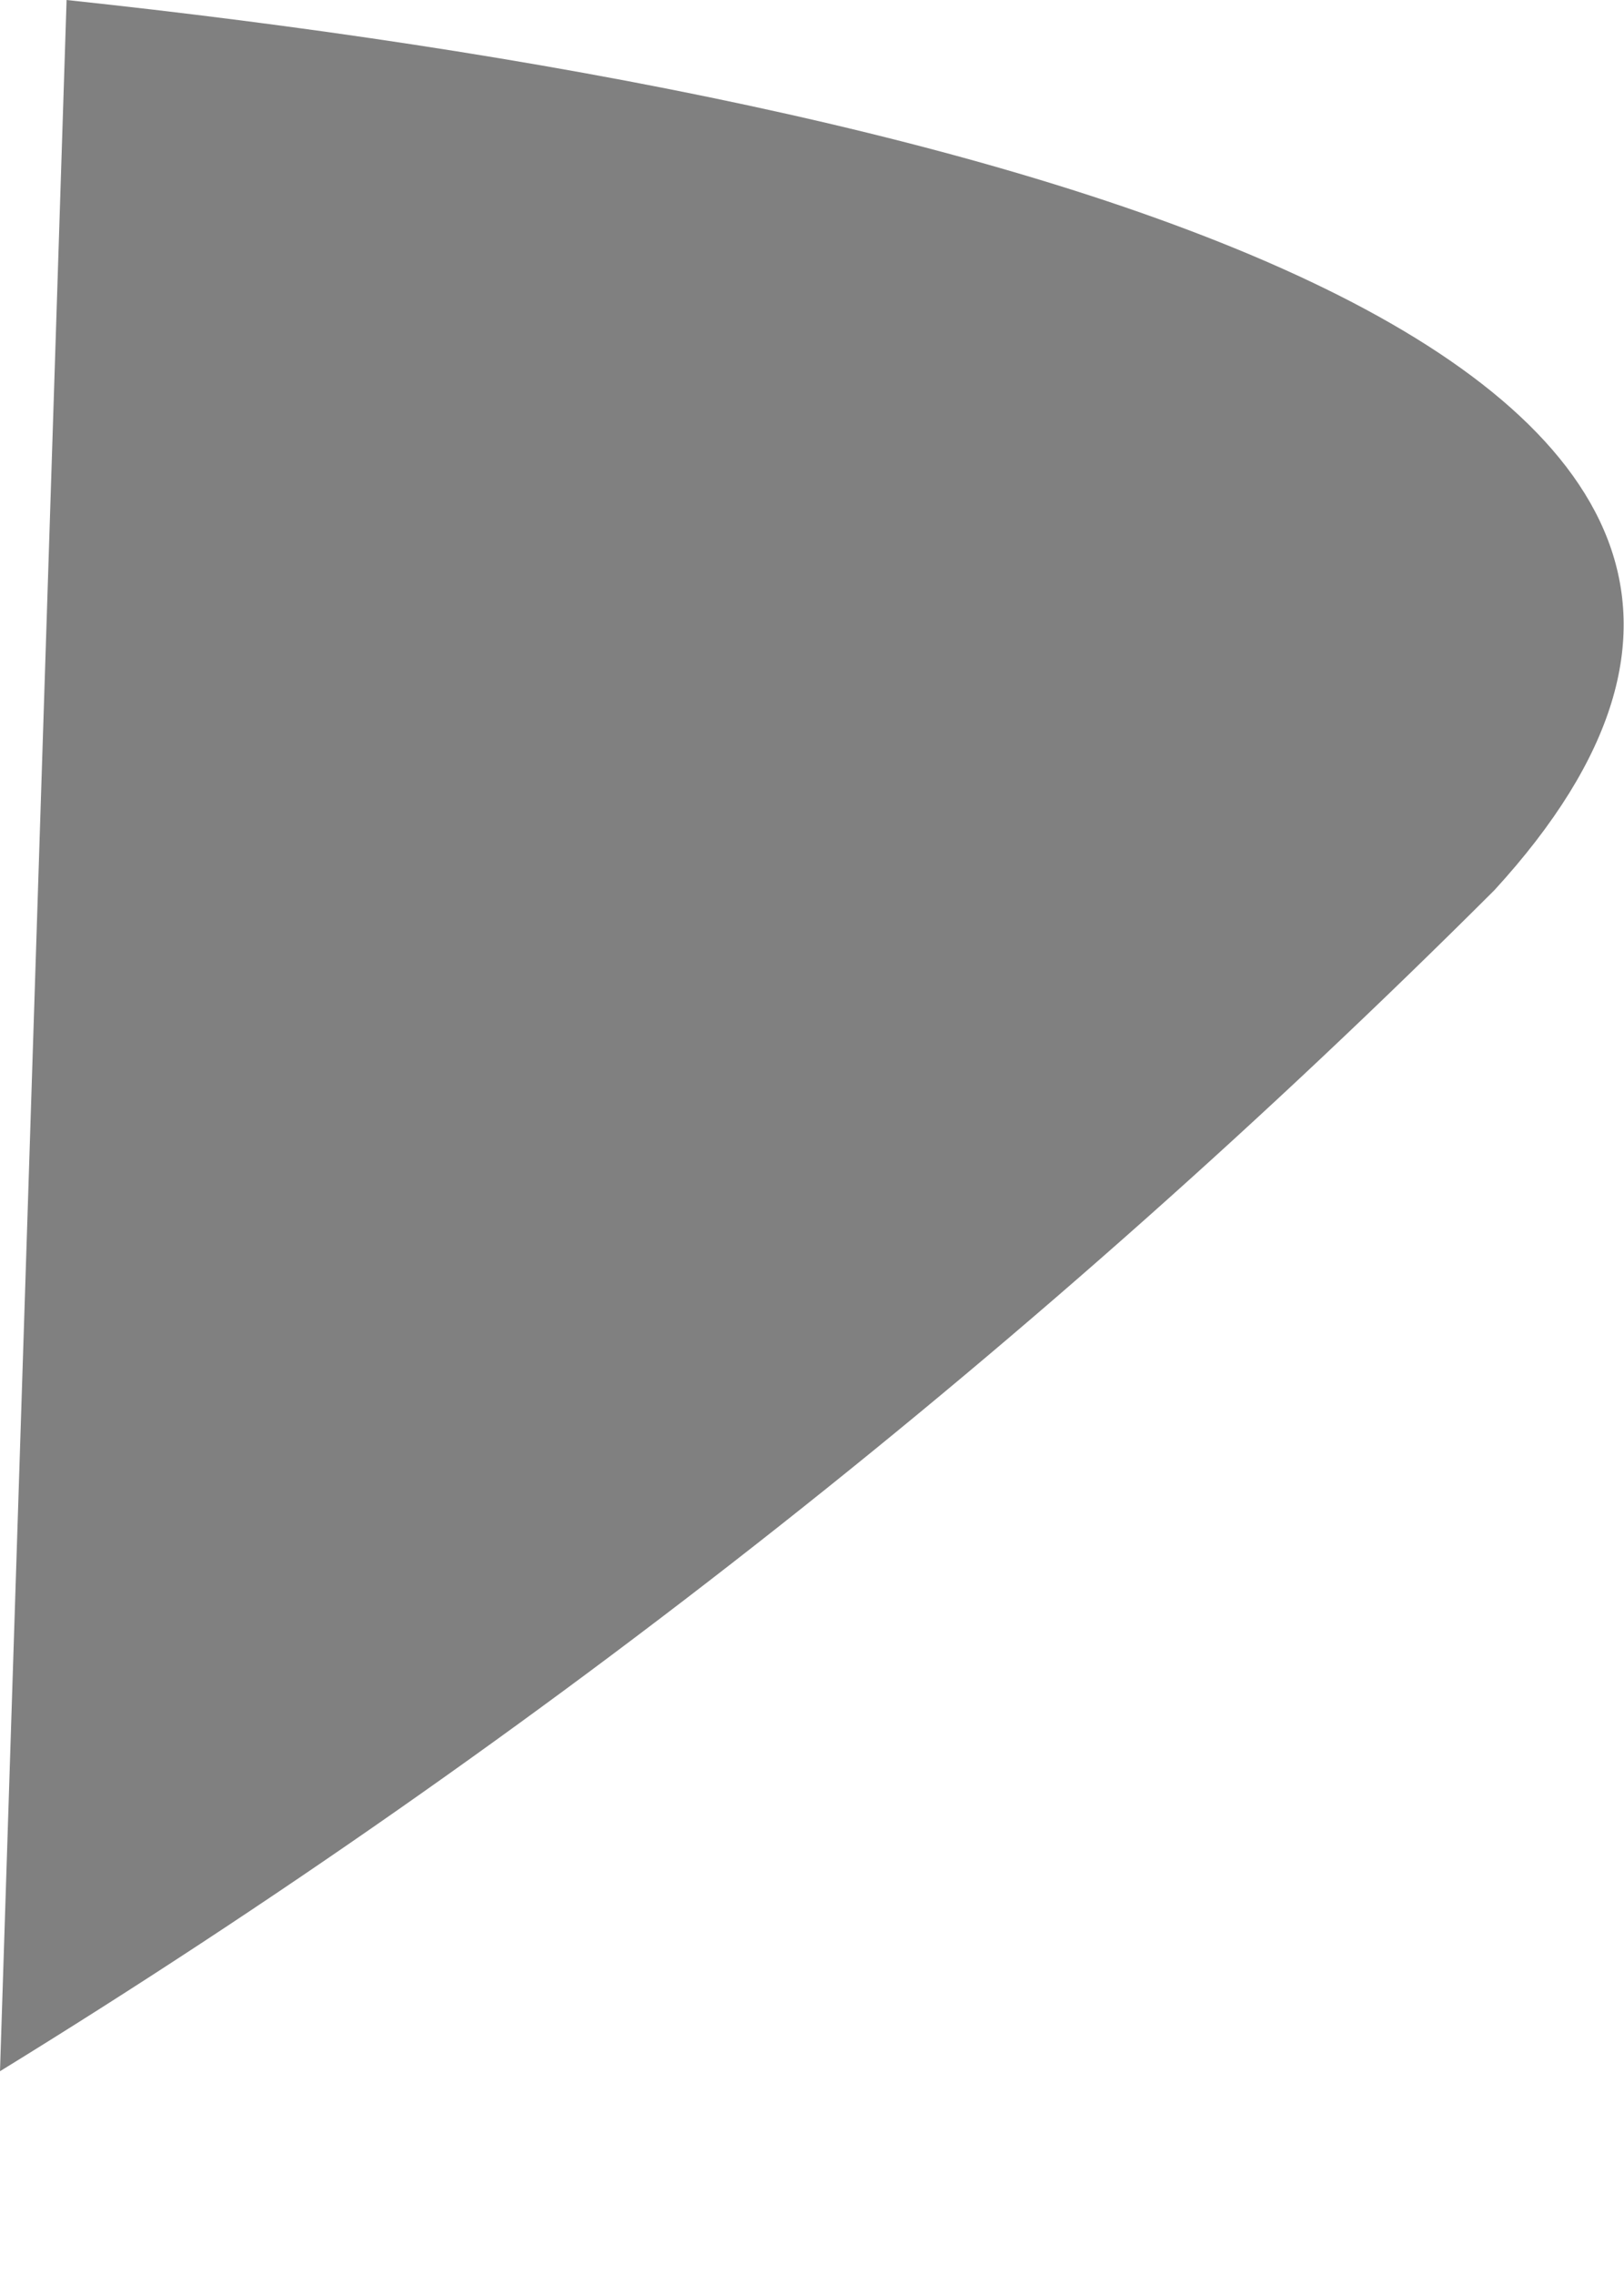 <?xml version="1.0" encoding="utf-8"?>
<svg xmlns="http://www.w3.org/2000/svg" fill="none" height="100%" overflow="visible" preserveAspectRatio="none" style="display: block;" viewBox="0 0 5 7" width="100%">
<path d="M0.205 0L0 6.373C1.661 5.351 3.205 4.132 4.601 2.739C6.107 1.096 3.054 0.303 0.205 0Z" fill="#808080" id="Vector"/>
</svg>